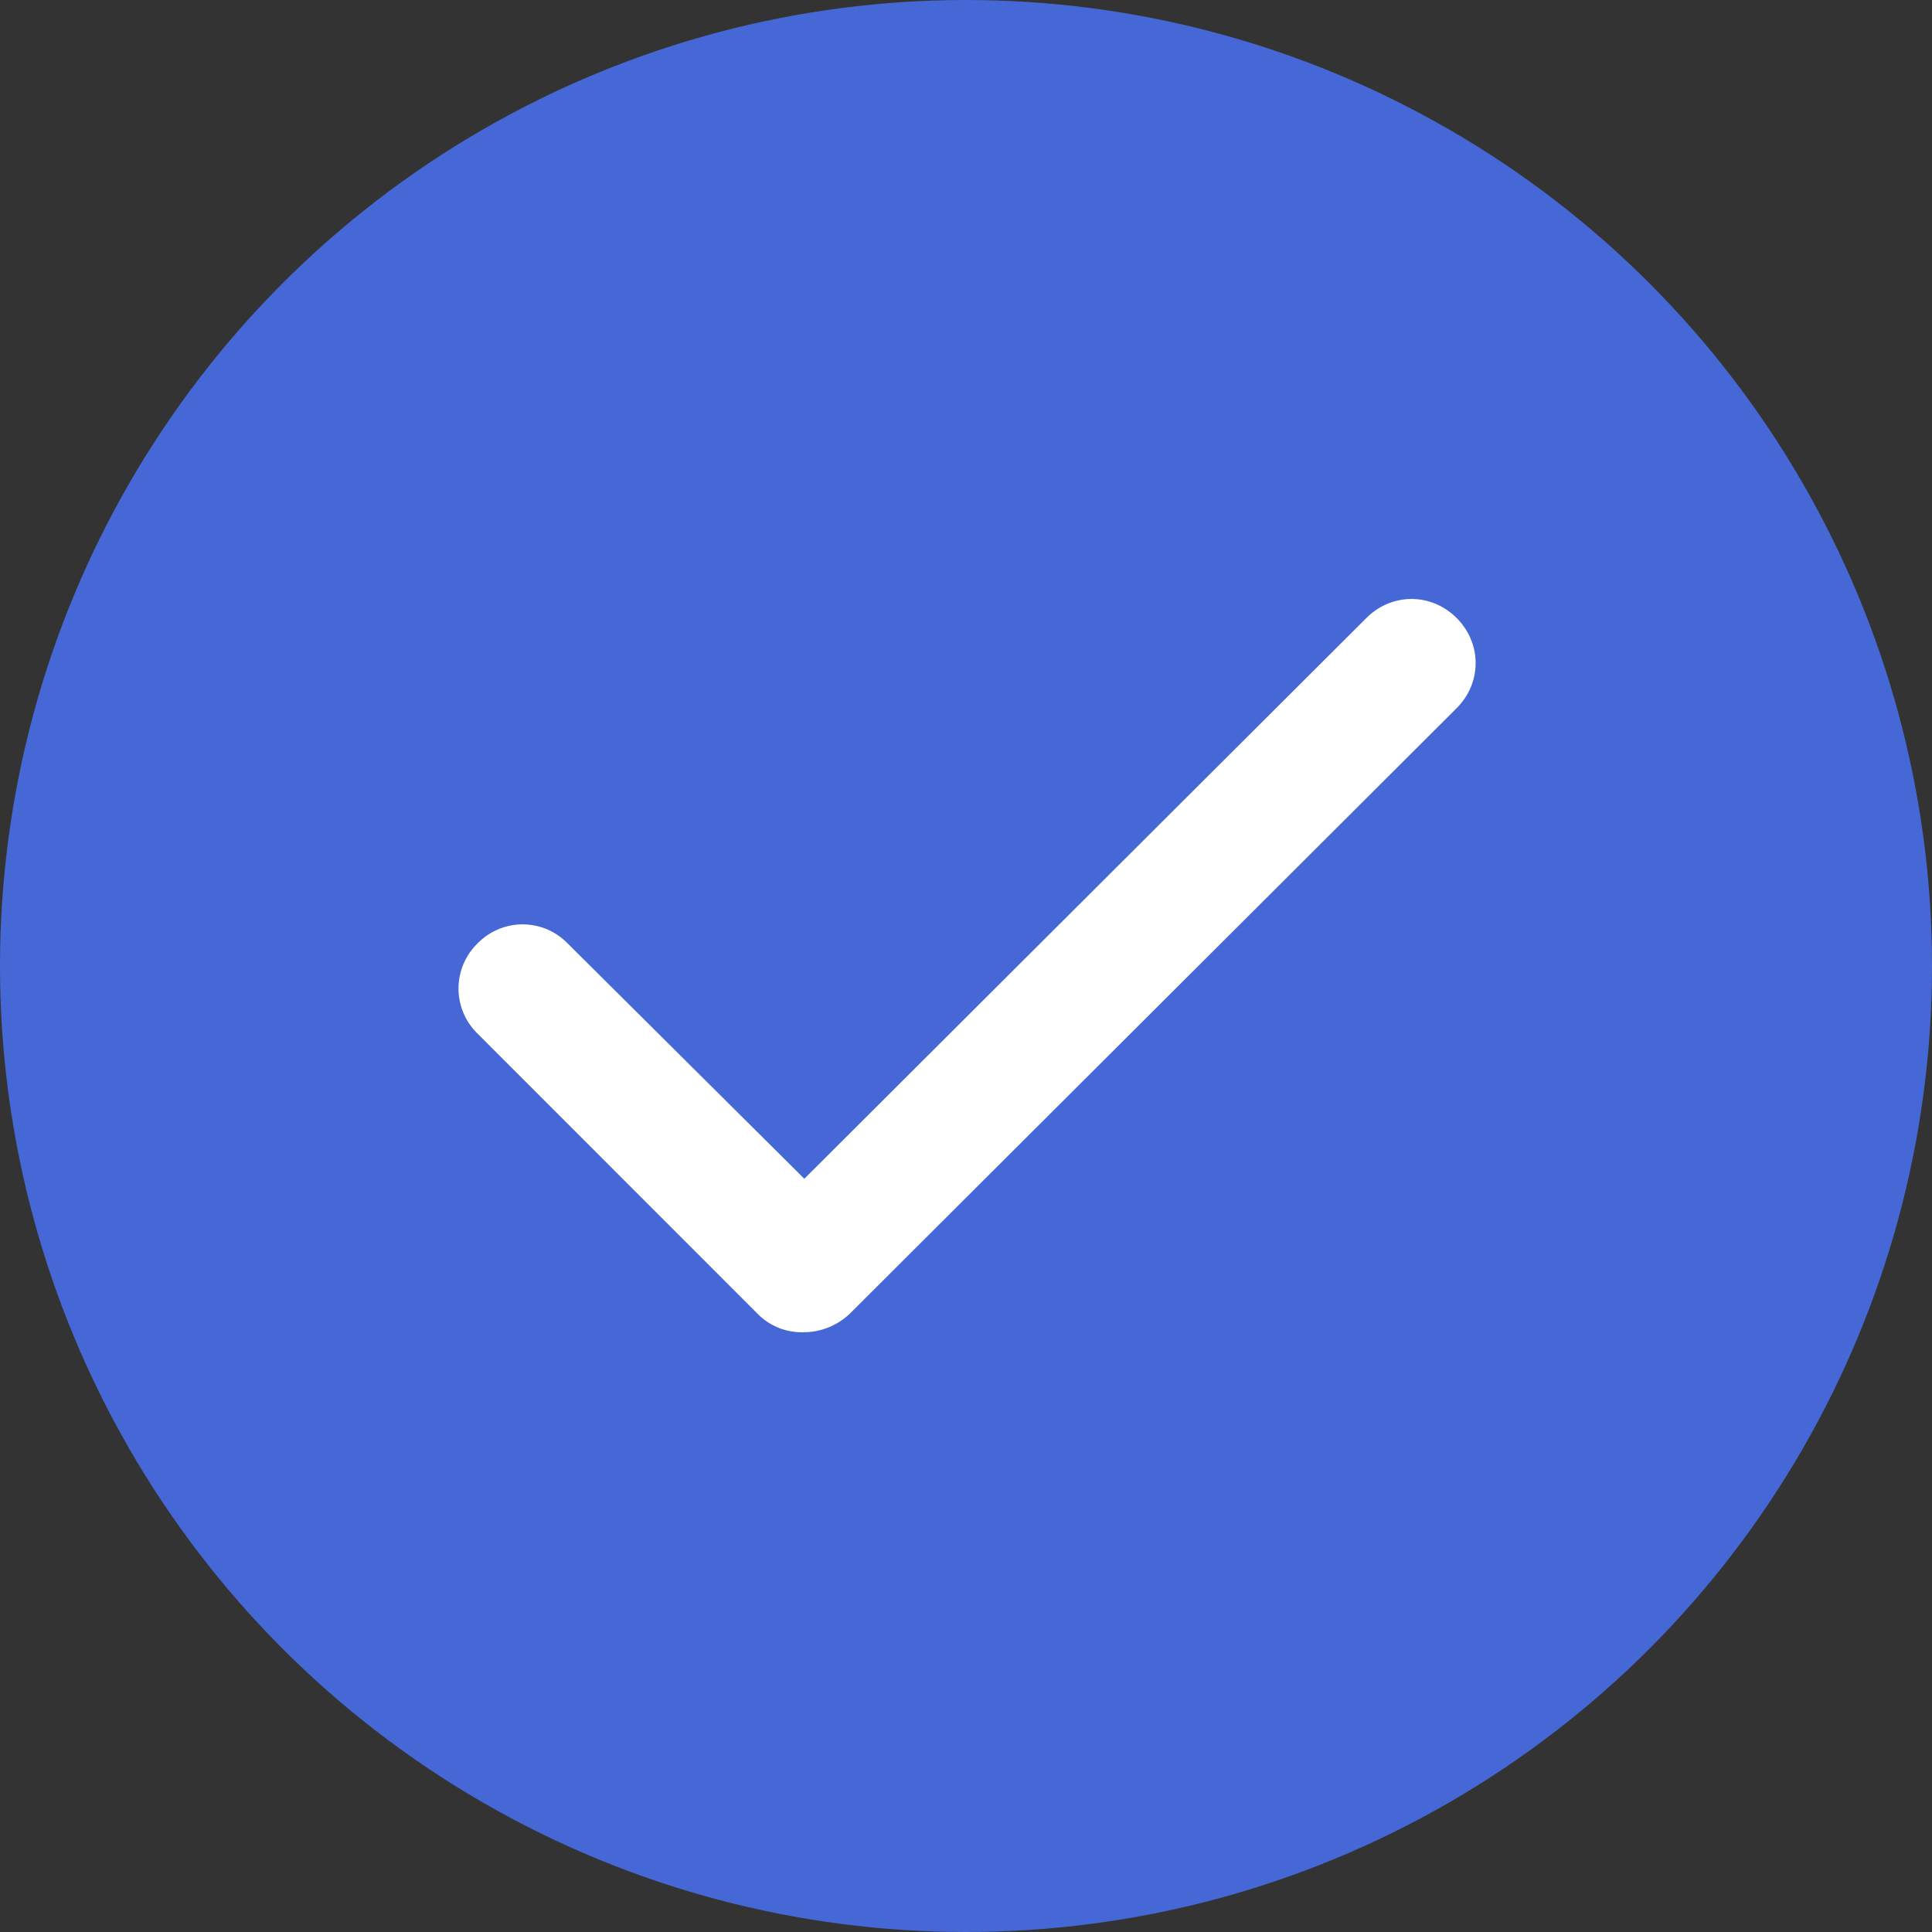 <svg xmlns="http://www.w3.org/2000/svg" width="16" height="16" fill="none"><rect width="100%" height="100%" fill="#333333" stroke="none"/><circle cx="8" cy="8" r="8" fill="#4668D6"/><path fill="#fff" d="M6.65 11.033a.51.51 0 0 1-.374-.151L3.955 8.56a.521.521 0 0 1 0-.747.52.52 0 0 1 .746 0l1.96 1.949 4.655-4.644c.21-.21.537-.21.747 0 .21.21.21.537 0 .747l-5.028 5.017a.557.557 0 0 1-.385.151Z"/></svg>